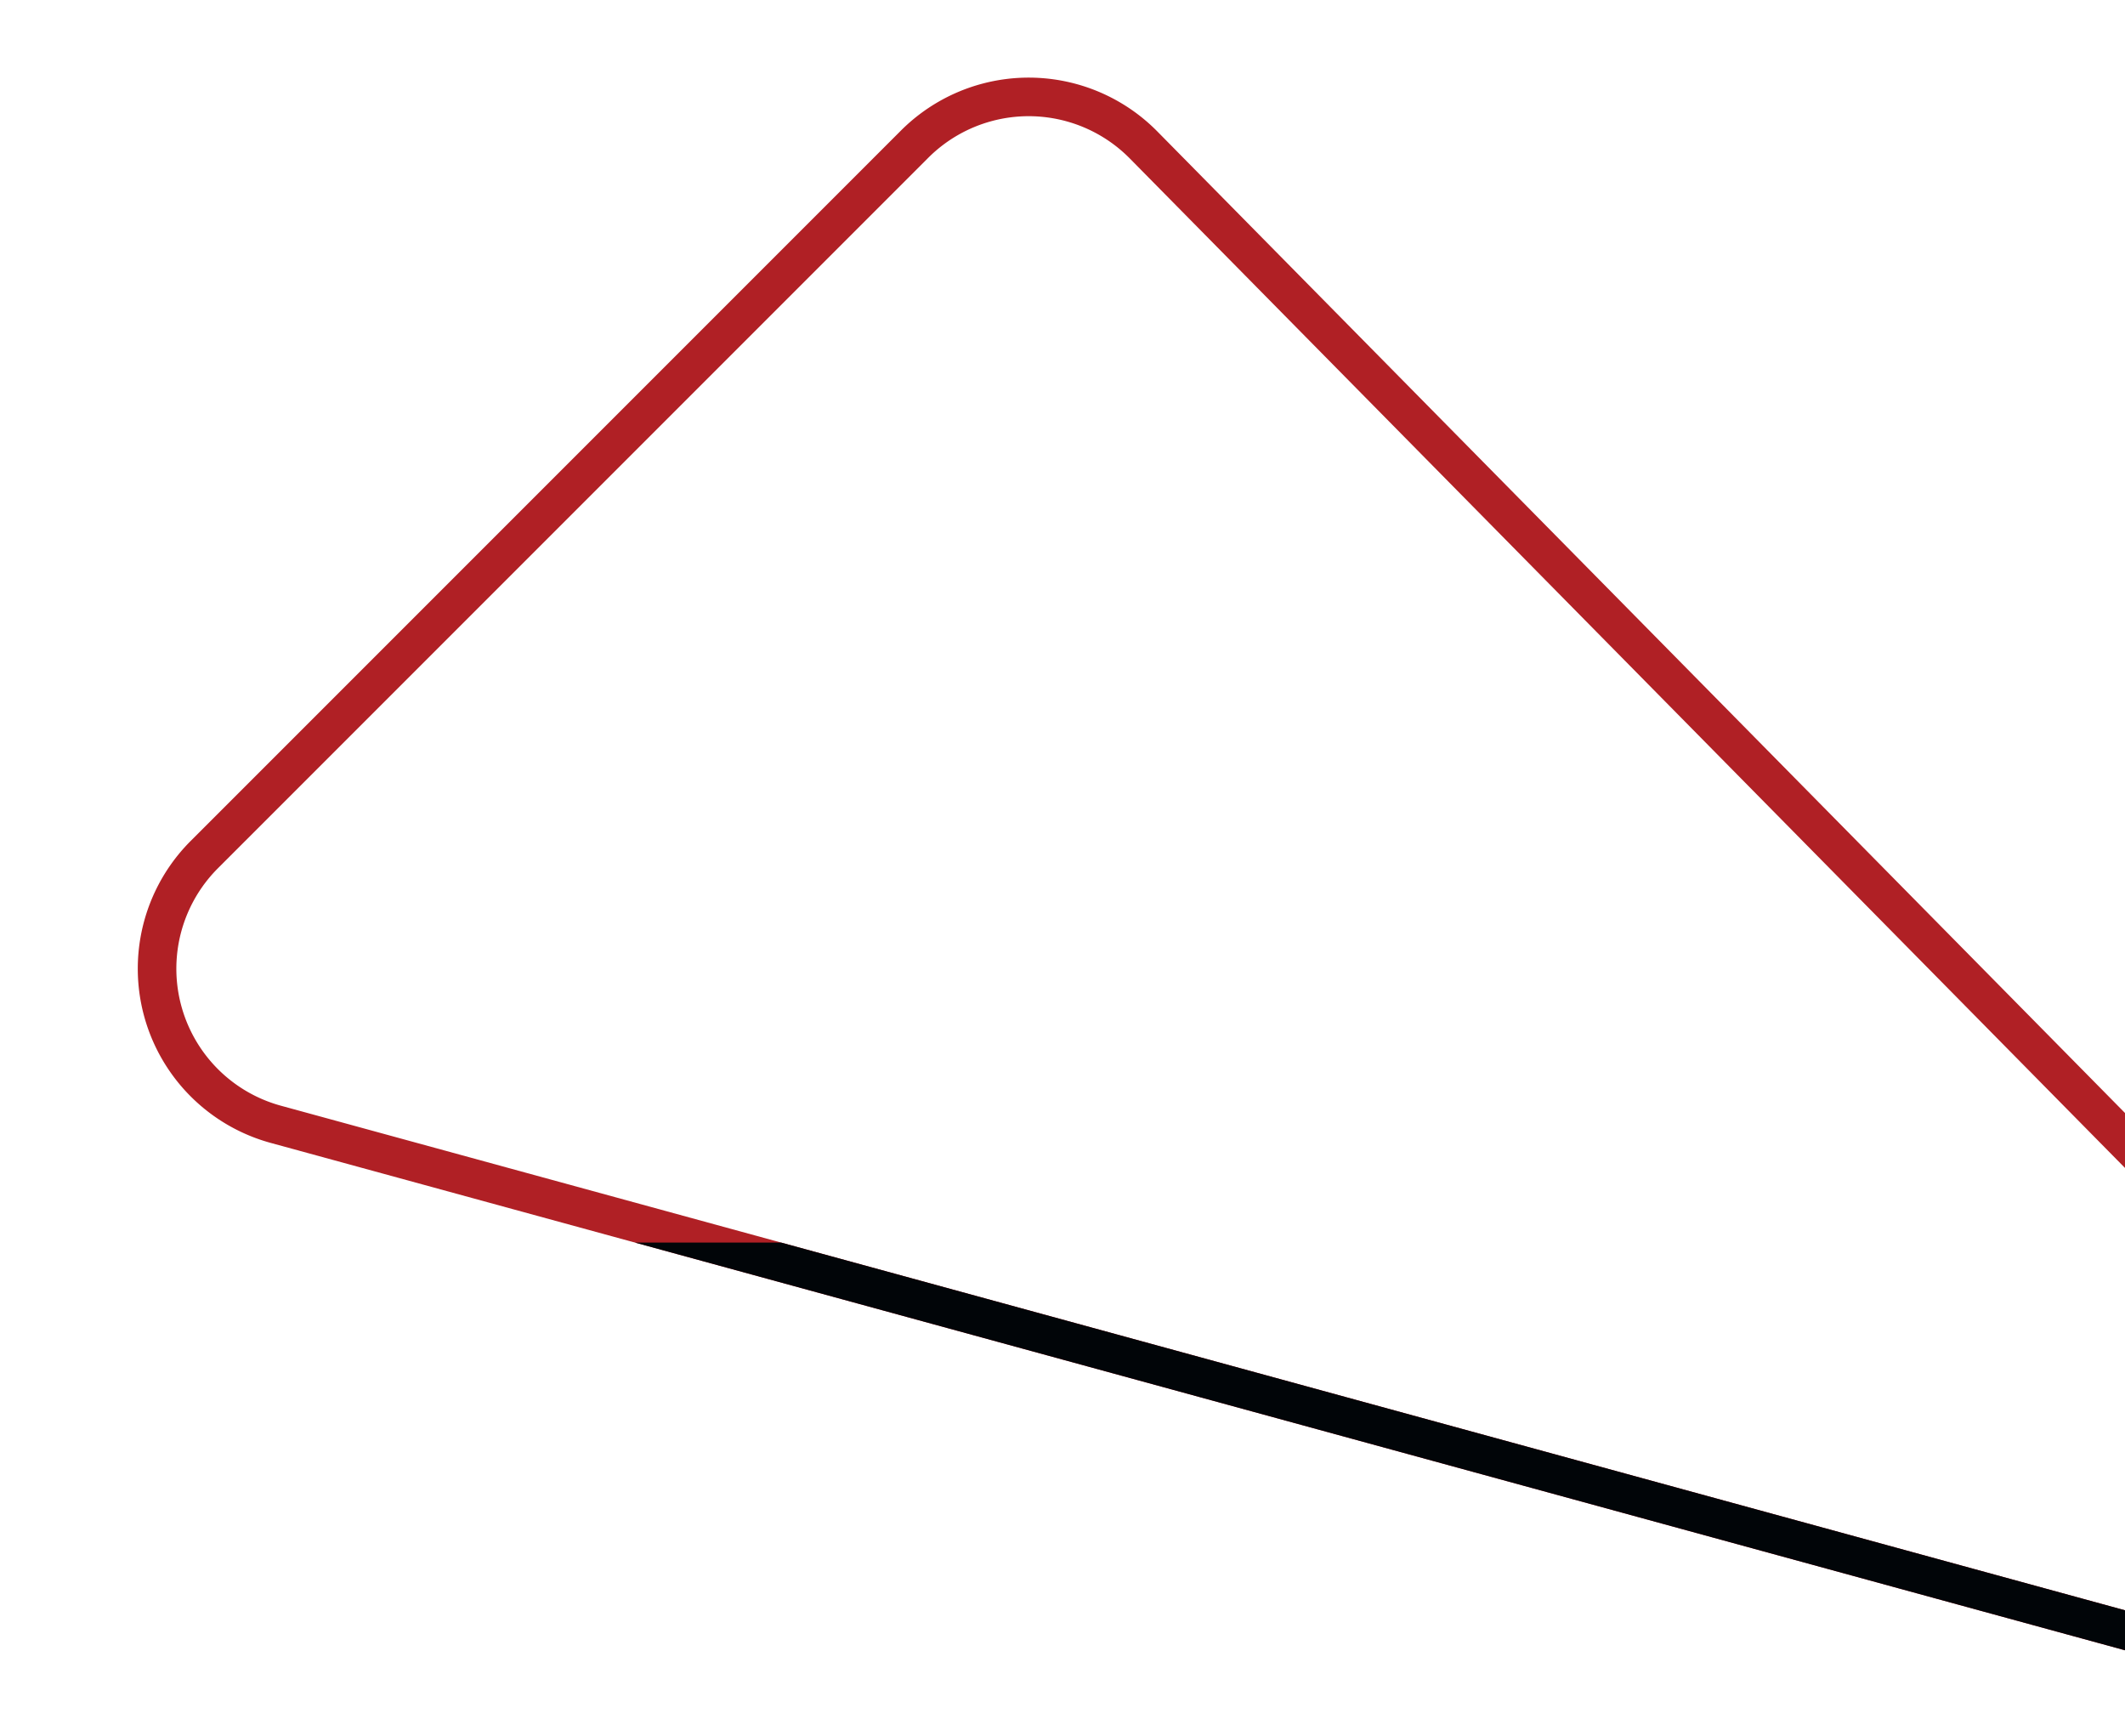<svg xmlns="http://www.w3.org/2000/svg" xmlns:xlink="http://www.w3.org/1999/xlink" width="1171" height="956.618" viewBox="0 0 1171 956.618">
  <defs>
    <clipPath id="clip-path">
      <rect id="Rectangle_228" data-name="Rectangle 228" width="1132.156" height="936.236" transform="translate(854.475 10853.186)" fill="none"/>
    </clipPath>
    <clipPath id="clip-path-2">
      <rect id="Rectangle_229" data-name="Rectangle 229" width="1171" height="272" transform="translate(-13194 12822)" fill="#fff" stroke="#707070" stroke-width="1"/>
    </clipPath>
  </defs>
  <g id="Group_192" data-name="Group 192" transform="translate(13194 -12137.382)">
    <g id="Group_180" data-name="Group 180" transform="translate(-14009.632 1284.197)">
      <g id="Group_190" data-name="Group 190" clip-path="url(#clip-path)">
        <g id="Group_189" data-name="Group 189" style="mix-blend-mode: multiply;isolation: isolate">
          <path id="Path_274" data-name="Path 274" d="M920.709,11316.517l391.418-391.418a99.537,99.537,0,0,1,141.247.493l673.112,682.653c32.544,33,38.44,80.174,15.021,120.17s-67.444,57.933-112.148,45.7L964.826,11482.89a99.524,99.524,0,0,1-44.117-166.373Zm1189.774,417.521a81.647,81.647,0,0,0,12.683-16.362c13.987-23.886,19.285-62.969-11.813-94.507l-673.112-682.651a78.277,78.277,0,0,0-111.085-.389l-391.418,391.418a78.272,78.272,0,0,0,34.694,130.846l1064.533,291.228C2067.645,11762.558,2093.755,11750.765,2110.483,11734.037Z" fill="#b02025"/>
        </g>
      </g>
    </g>
    <g id="Mask_Group_6" data-name="Mask Group 6" clip-path="url(#clip-path-2)">
      <g id="Group_191" data-name="Group 191" transform="translate(-14009.632 1284.197)">
        <g id="Group_190-2" data-name="Group 190" clip-path="url(#clip-path)">
          <g id="Group_189-2" data-name="Group 189" style="mix-blend-mode: multiply;isolation: isolate">
            <path id="Path_274-2" data-name="Path 274" d="M920.709,11316.517l391.418-391.418a99.537,99.537,0,0,1,141.247.493l673.112,682.653c32.544,33,38.44,80.174,15.021,120.17s-67.444,57.933-112.148,45.7L964.826,11482.89a99.524,99.524,0,0,1-44.117-166.373Zm1189.774,417.521a81.647,81.647,0,0,0,12.683-16.362c13.987-23.886,19.285-62.969-11.813-94.507l-673.112-682.651a78.277,78.277,0,0,0-111.085-.389l-391.418,391.418a78.272,78.272,0,0,0,34.694,130.846l1064.533,291.228C2067.645,11762.558,2093.755,11750.765,2110.483,11734.037Z" fill="#010508"/>
          </g>
        </g>
      </g>
    </g>
  </g>
</svg>
